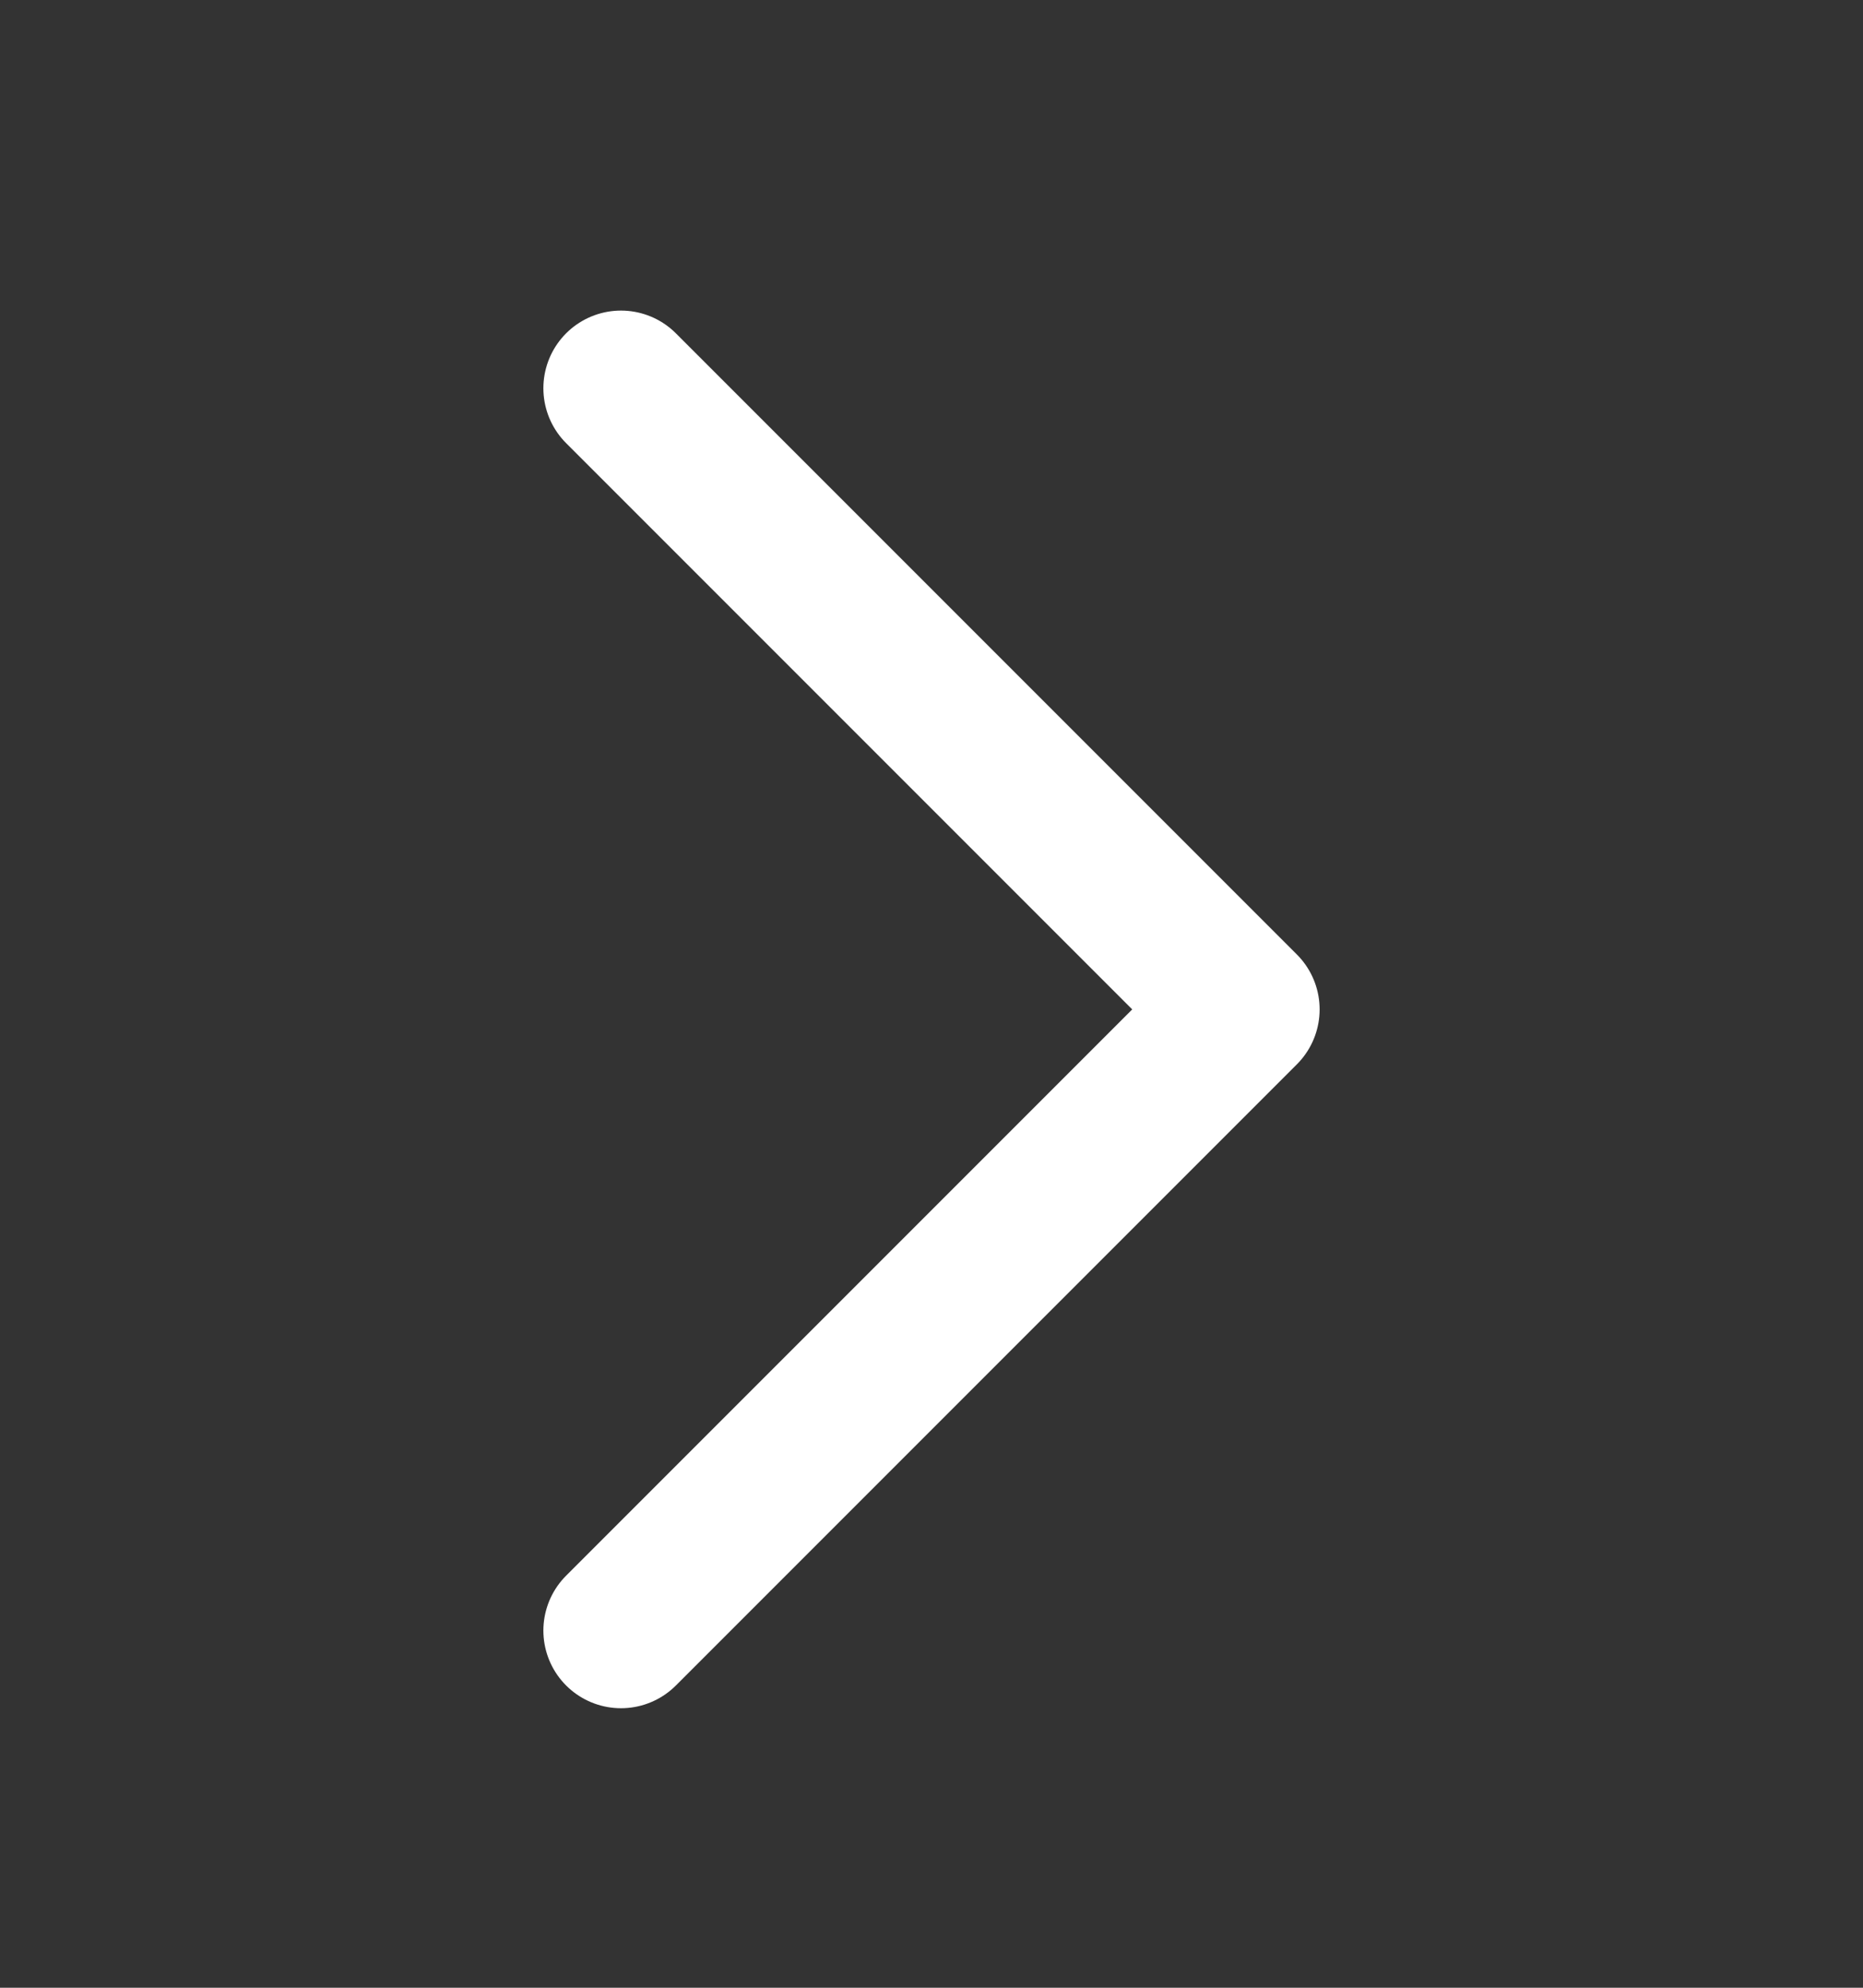 <?xml version="1.0" encoding="UTF-8"?> <svg xmlns="http://www.w3.org/2000/svg" width="15" height="16" viewBox="0 0 15 16" fill="none"><rect x="0" y="0" width="15" height="16" fill="#333333" stroke="none"/> <path d="M5 13.125L10 8.125L5 3.125" stroke="white" stroke-width="1.25" stroke-linecap="round" stroke-linejoin="round"></path> </svg> 